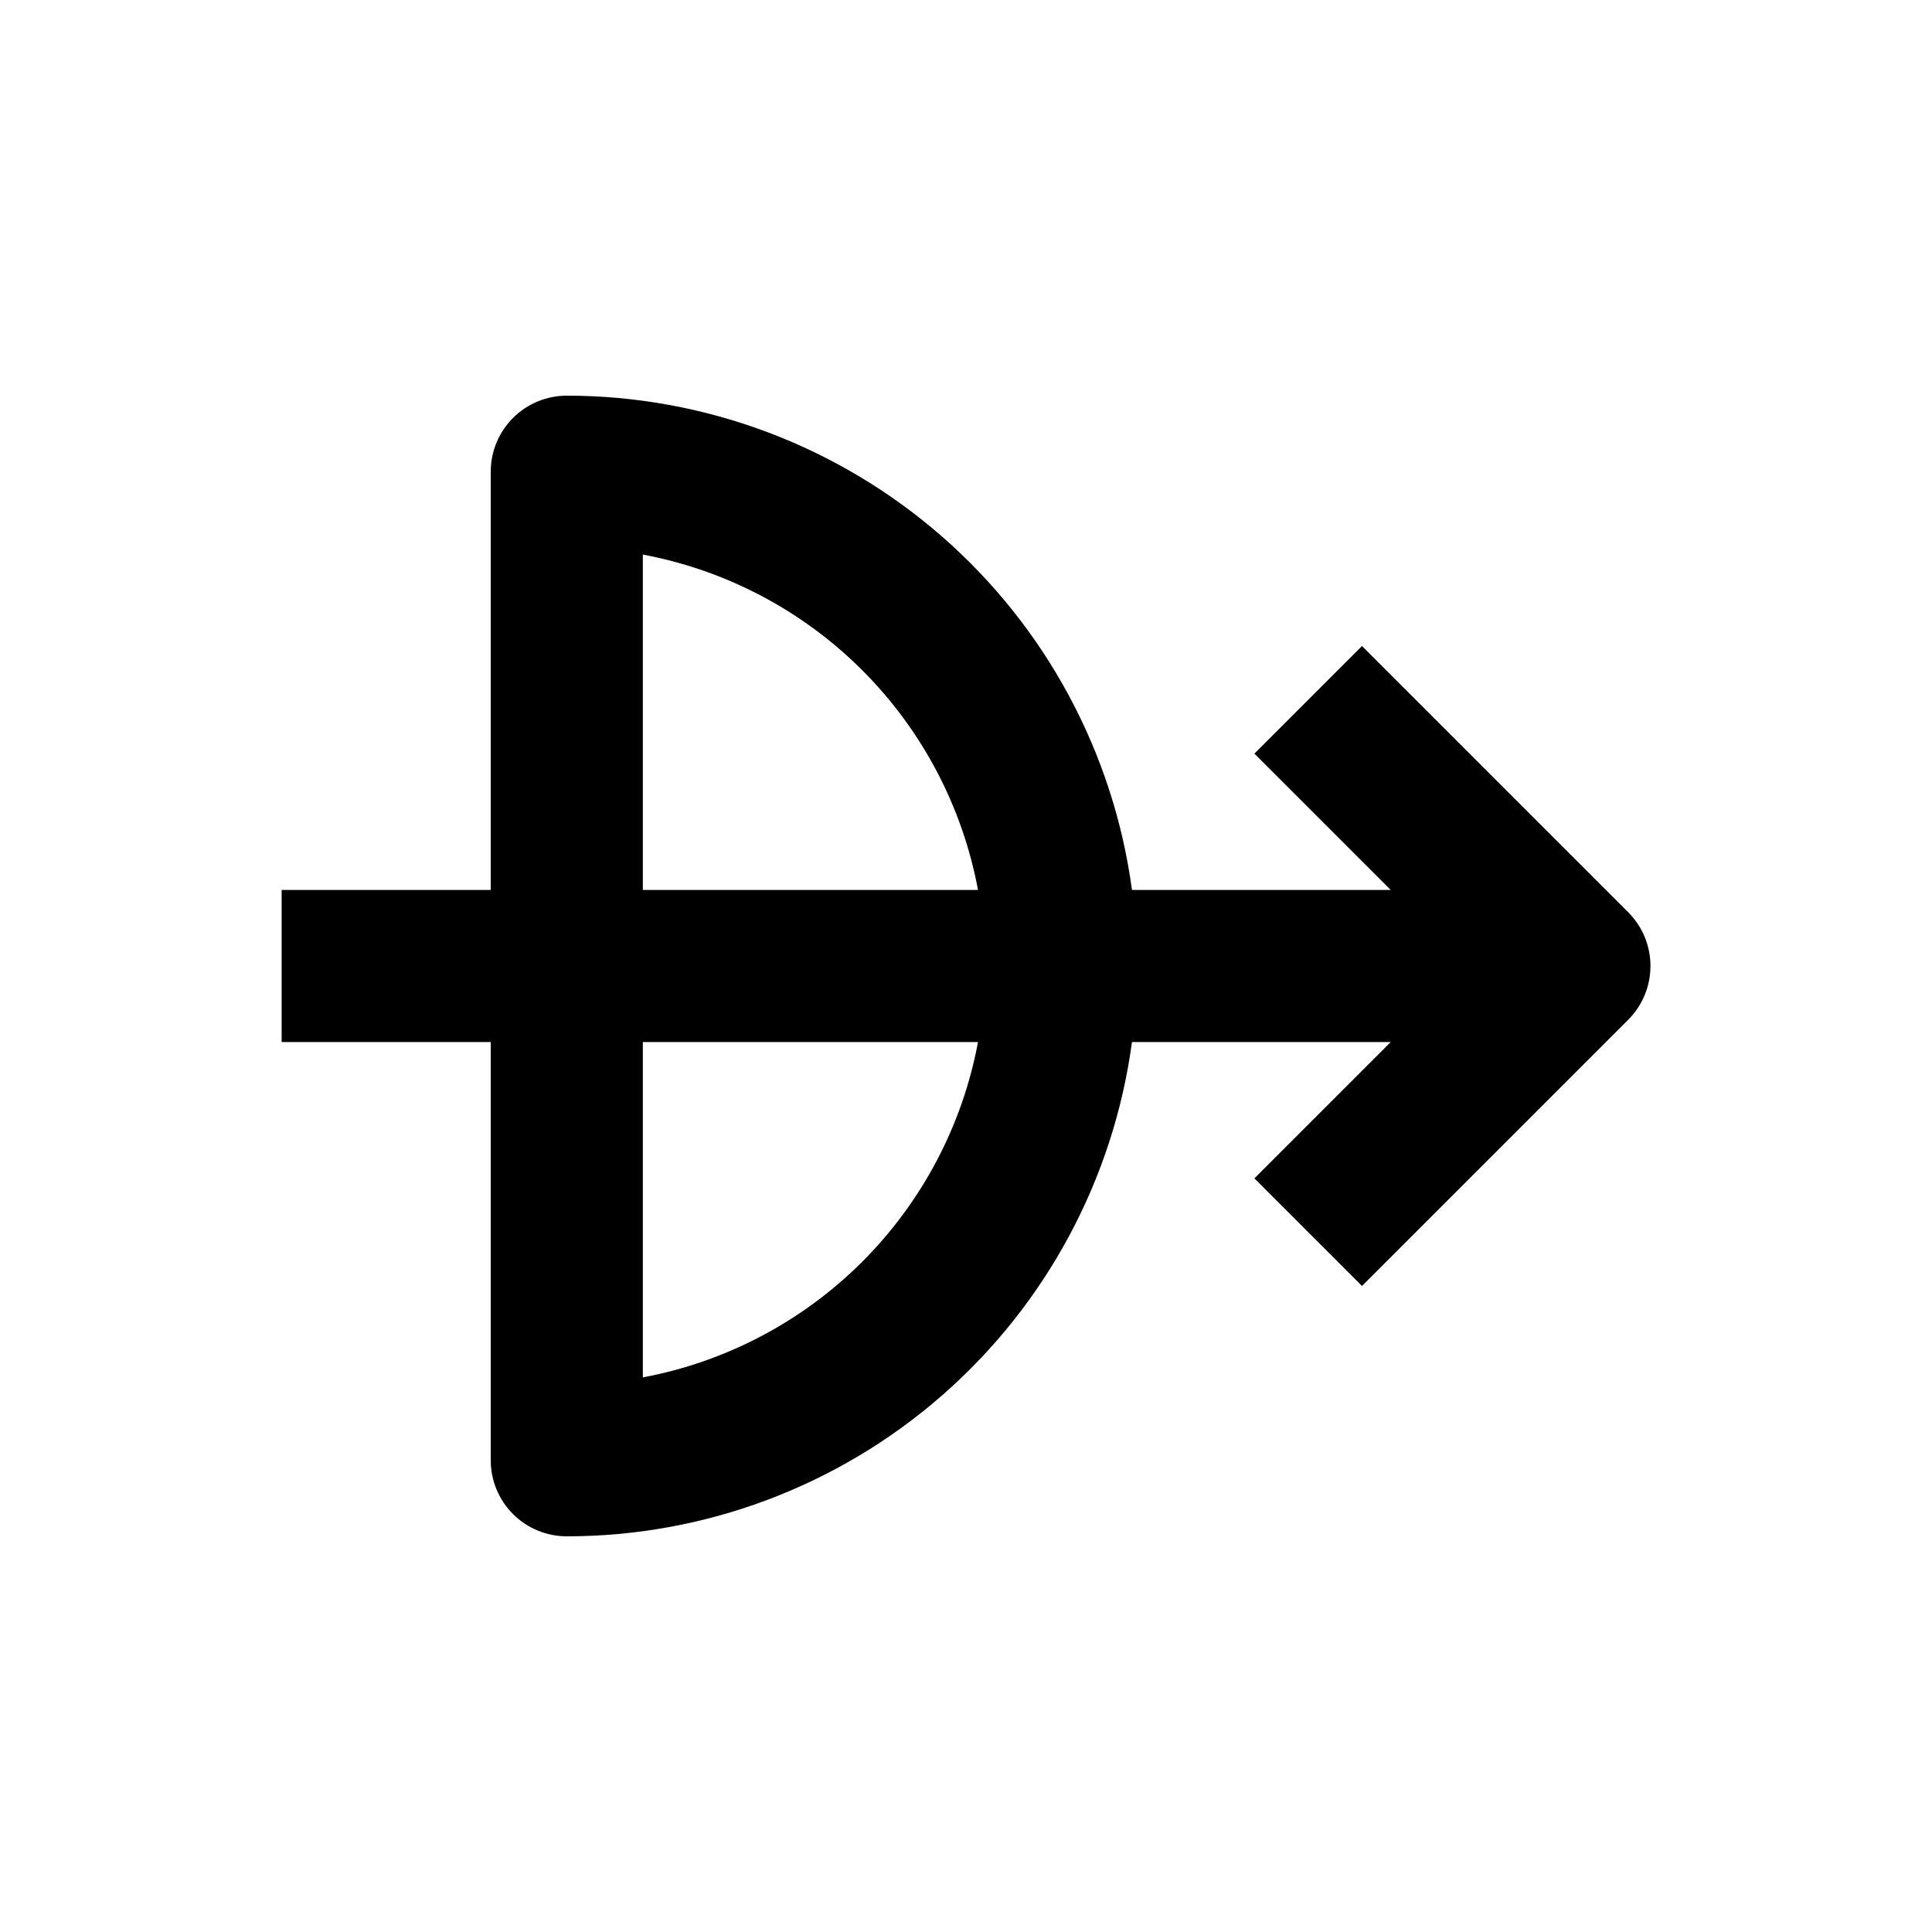 <?xml version="1.0" encoding="UTF-8"?>
<!-- Uploaded to: ICON Repo, www.svgrepo.com, Generator: ICON Repo Mixer Tools -->
<svg fill="#000000" width="800px" height="800px" version="1.1" viewBox="144 144 512 512" xmlns="http://www.w3.org/2000/svg">
 <path d="m575.48 385.74-70.535-70.535-28.516 28.516 36.125 36.125h-68.57c-4.879-36.27-22.75-69.531-50.293-93.621-27.547-24.09-62.895-37.367-99.488-37.371-5.344 0-10.473 2.125-14.25 5.902-3.781 3.781-5.902 8.906-5.902 14.25v110.84h-55.418v40.305h55.418v110.84c0 5.344 2.121 10.473 5.902 14.25 3.777 3.781 8.906 5.902 14.25 5.902 36.594 0 71.941-13.281 99.488-37.371 27.543-24.086 45.414-57.352 50.293-93.617h68.57l-36.125 36.125 28.516 28.516 70.535-70.535c3.781-3.781 5.91-8.91 5.91-14.258 0-5.352-2.129-10.48-5.91-14.258zm-261.12-94.77c22.043 4.125 42.32 14.82 58.176 30.68 15.852 15.863 26.535 36.148 30.645 58.195h-88.82zm0 218v-88.82h88.82c-4.109 22.043-14.793 42.328-30.645 58.191-15.855 15.859-36.133 26.555-58.176 30.68z"/>
</svg>